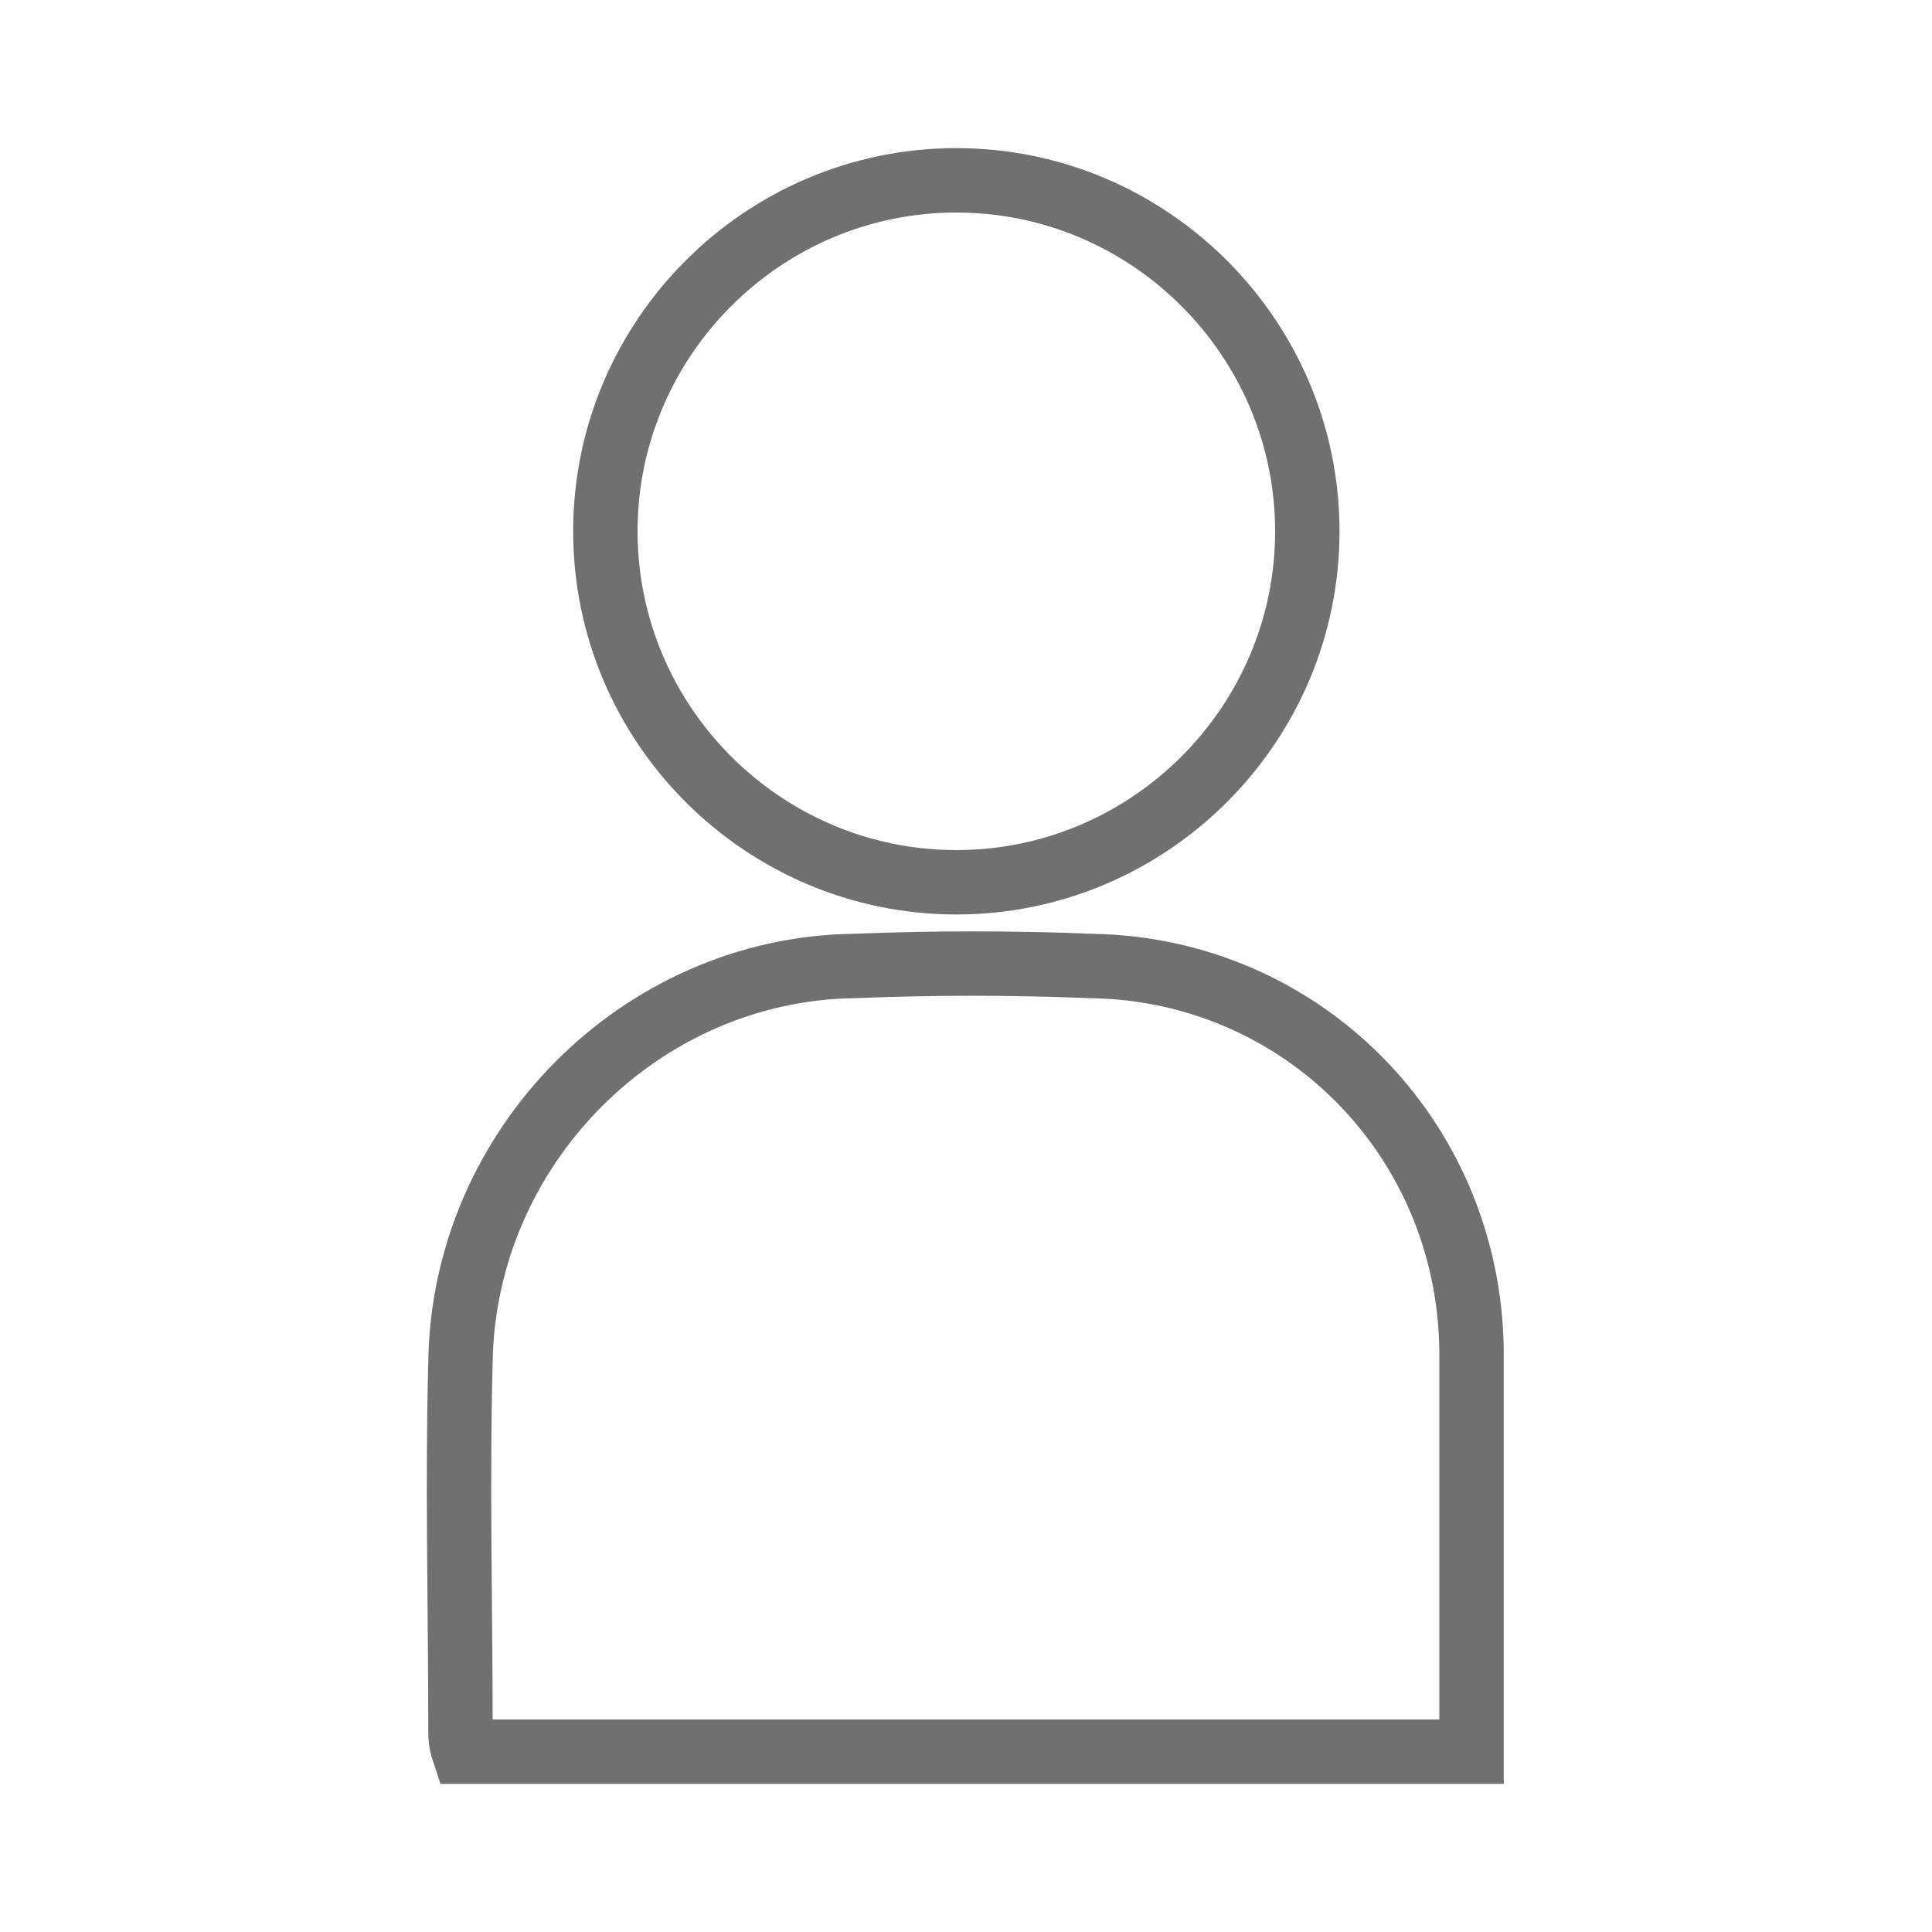 <?xml version="1.0" encoding="utf-8"?>
<!-- Generator: Adobe Illustrator 22.0.1, SVG Export Plug-In . SVG Version: 6.00 Build 0)  -->
<svg version="1.1" id="Livello_1" xmlns="http://www.w3.org/2000/svg" xmlns:xlink="http://www.w3.org/1999/xlink" x="0px" y="0px"
	 width="60px" height="60px" viewBox="0 0 60 60" style="enable-background:new 0 0 60 60;" xml:space="preserve">
<style type="text/css">
	.st0{fill:none;stroke:#70706F;stroke-width:2;stroke-miterlimit:10;}
</style>
<g>
	<path class="st0" d="M45.7,54.4c-10.5,0-20.9,0-31.3,0c-0.1-0.3-0.1-0.5-0.1-0.7c0-3.8-0.1-7.6,0-11.4c0.1-6.7,5.6-12.2,12.2-12.3
		c2.5-0.1,4.9-0.1,7.4,0c6.5,0.1,11.7,5.3,11.8,11.9c0,3.9,0,7.7,0,11.6C45.7,53.7,45.7,54.1,45.7,54.4z"/>
	<path class="st0" d="M29.7,5.6c6,0,10.9,4.9,10.9,10.9c0,6-4.9,10.9-10.9,10.9s-10.9-4.9-10.9-10.9C18.8,10.5,23.7,5.6,29.7,5.6z"
		/>
</g>
</svg>
